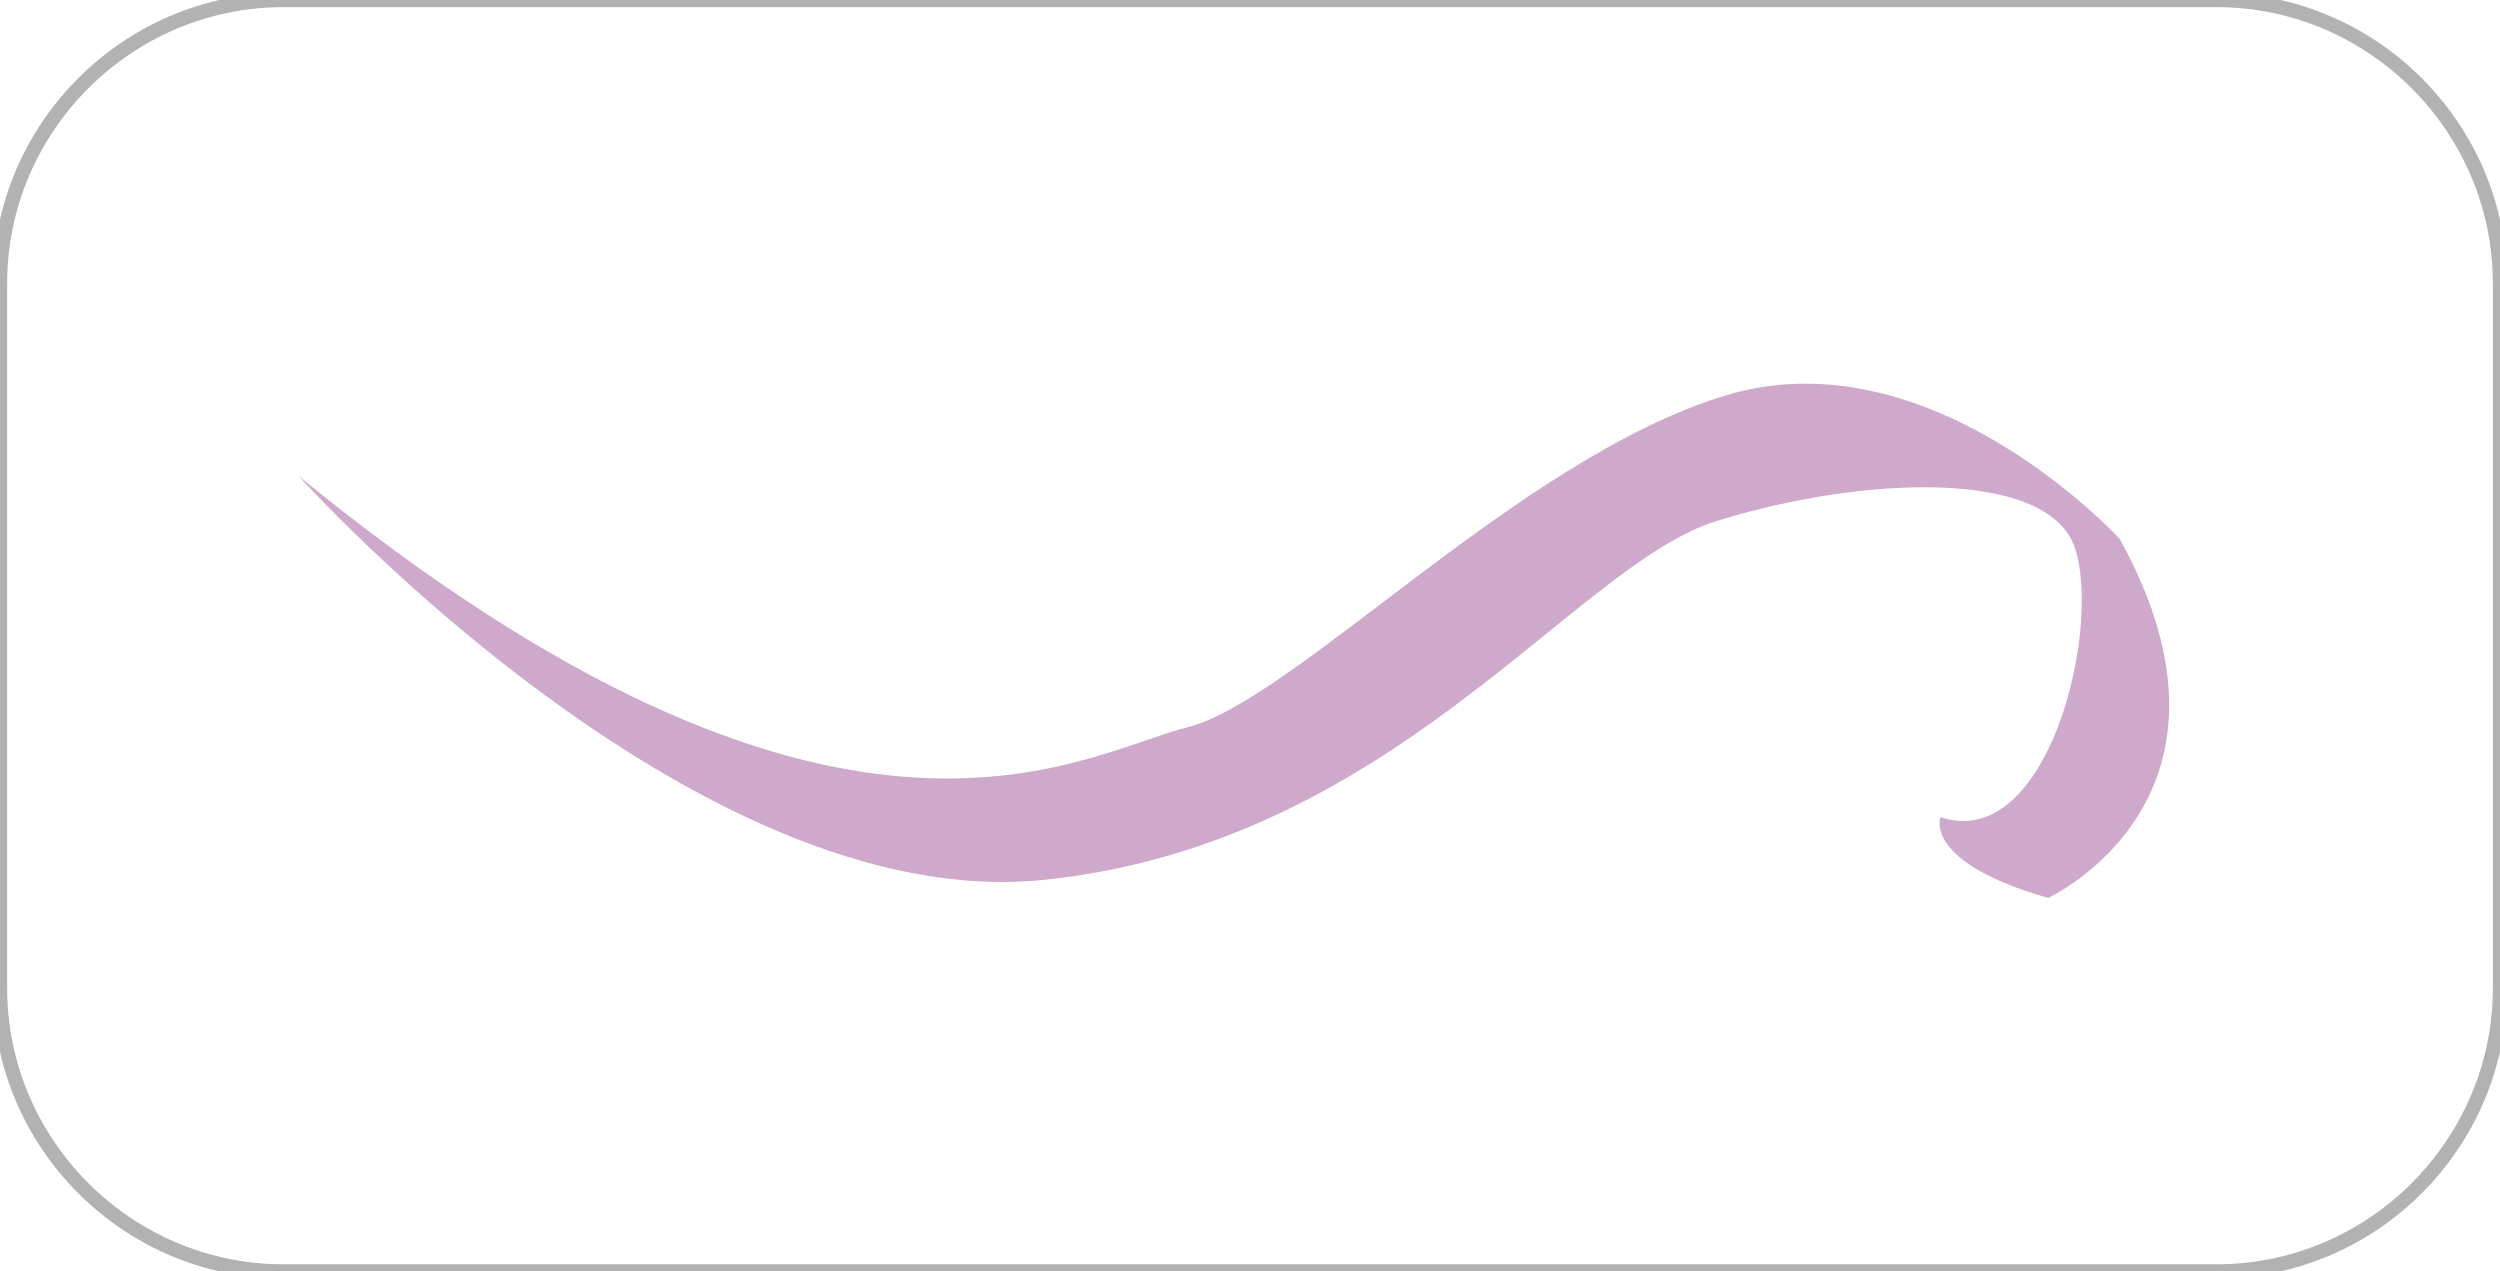 <?xml version="1.0" encoding="utf-8"?>
<!-- Generator: Adobe Illustrator 16.0.0, SVG Export Plug-In . SVG Version: 6.00 Build 0)  -->
<!DOCTYPE svg PUBLIC "-//W3C//DTD SVG 1.1//EN" "http://www.w3.org/Graphics/SVG/1.1/DTD/svg11.dtd">
<svg version="1.1" id="widgetkit_icon" xmlns="http://www.w3.org/2000/svg" xmlns:xlink="http://www.w3.org/1999/xlink" x="0px"
	 y="0px" width="175px" height="89px" viewBox="0 34 175 89" enable-background="new 0 34 175 89" xml:space="preserve">
<g>
	<path fill="none" stroke="#B2B2B2" stroke-miterlimit="10" d="M175,103.157c0,10.914-8.929,19.843-19.843,19.843H19.842
		C8.929,123,0,114.071,0,103.157V53.842C0,42.929,8.929,34,19.842,34h135.315C166.071,34,175,42.929,175,53.842V103.157z"/>
</g>
<g>
	<defs>
		<rect id="SVGID_1_" x="20.928" y="57.292" width="137.512" height="40.814"/>
	</defs>
	<clipPath id="SVGID_2_">
		<use xlink:href="#SVGID_1_"  overflow="visible"/>
	</clipPath>
	<path clip-path="url(#SVGID_2_)" fill="#CFA9CB" d="M20.928,67.341c0,0,27.628,30.762,52.112,28.253
		c24.487-2.51,37.049-21.974,47.094-25.113s23.229-3.77,25.112,1.883c1.888,5.653-1.883,21.351-9.414,18.838
		c0,0-1.257,3.14,7.535,5.652c0,0,15.072-6.913,5.019-25.12c0,0-13.185-14.438-27.622-10.045
		c-14.445,4.396-30.143,21.347-37.675,23.23C75.554,86.809,58.602,98.106,20.928,67.341"/>
</g>
</svg>
